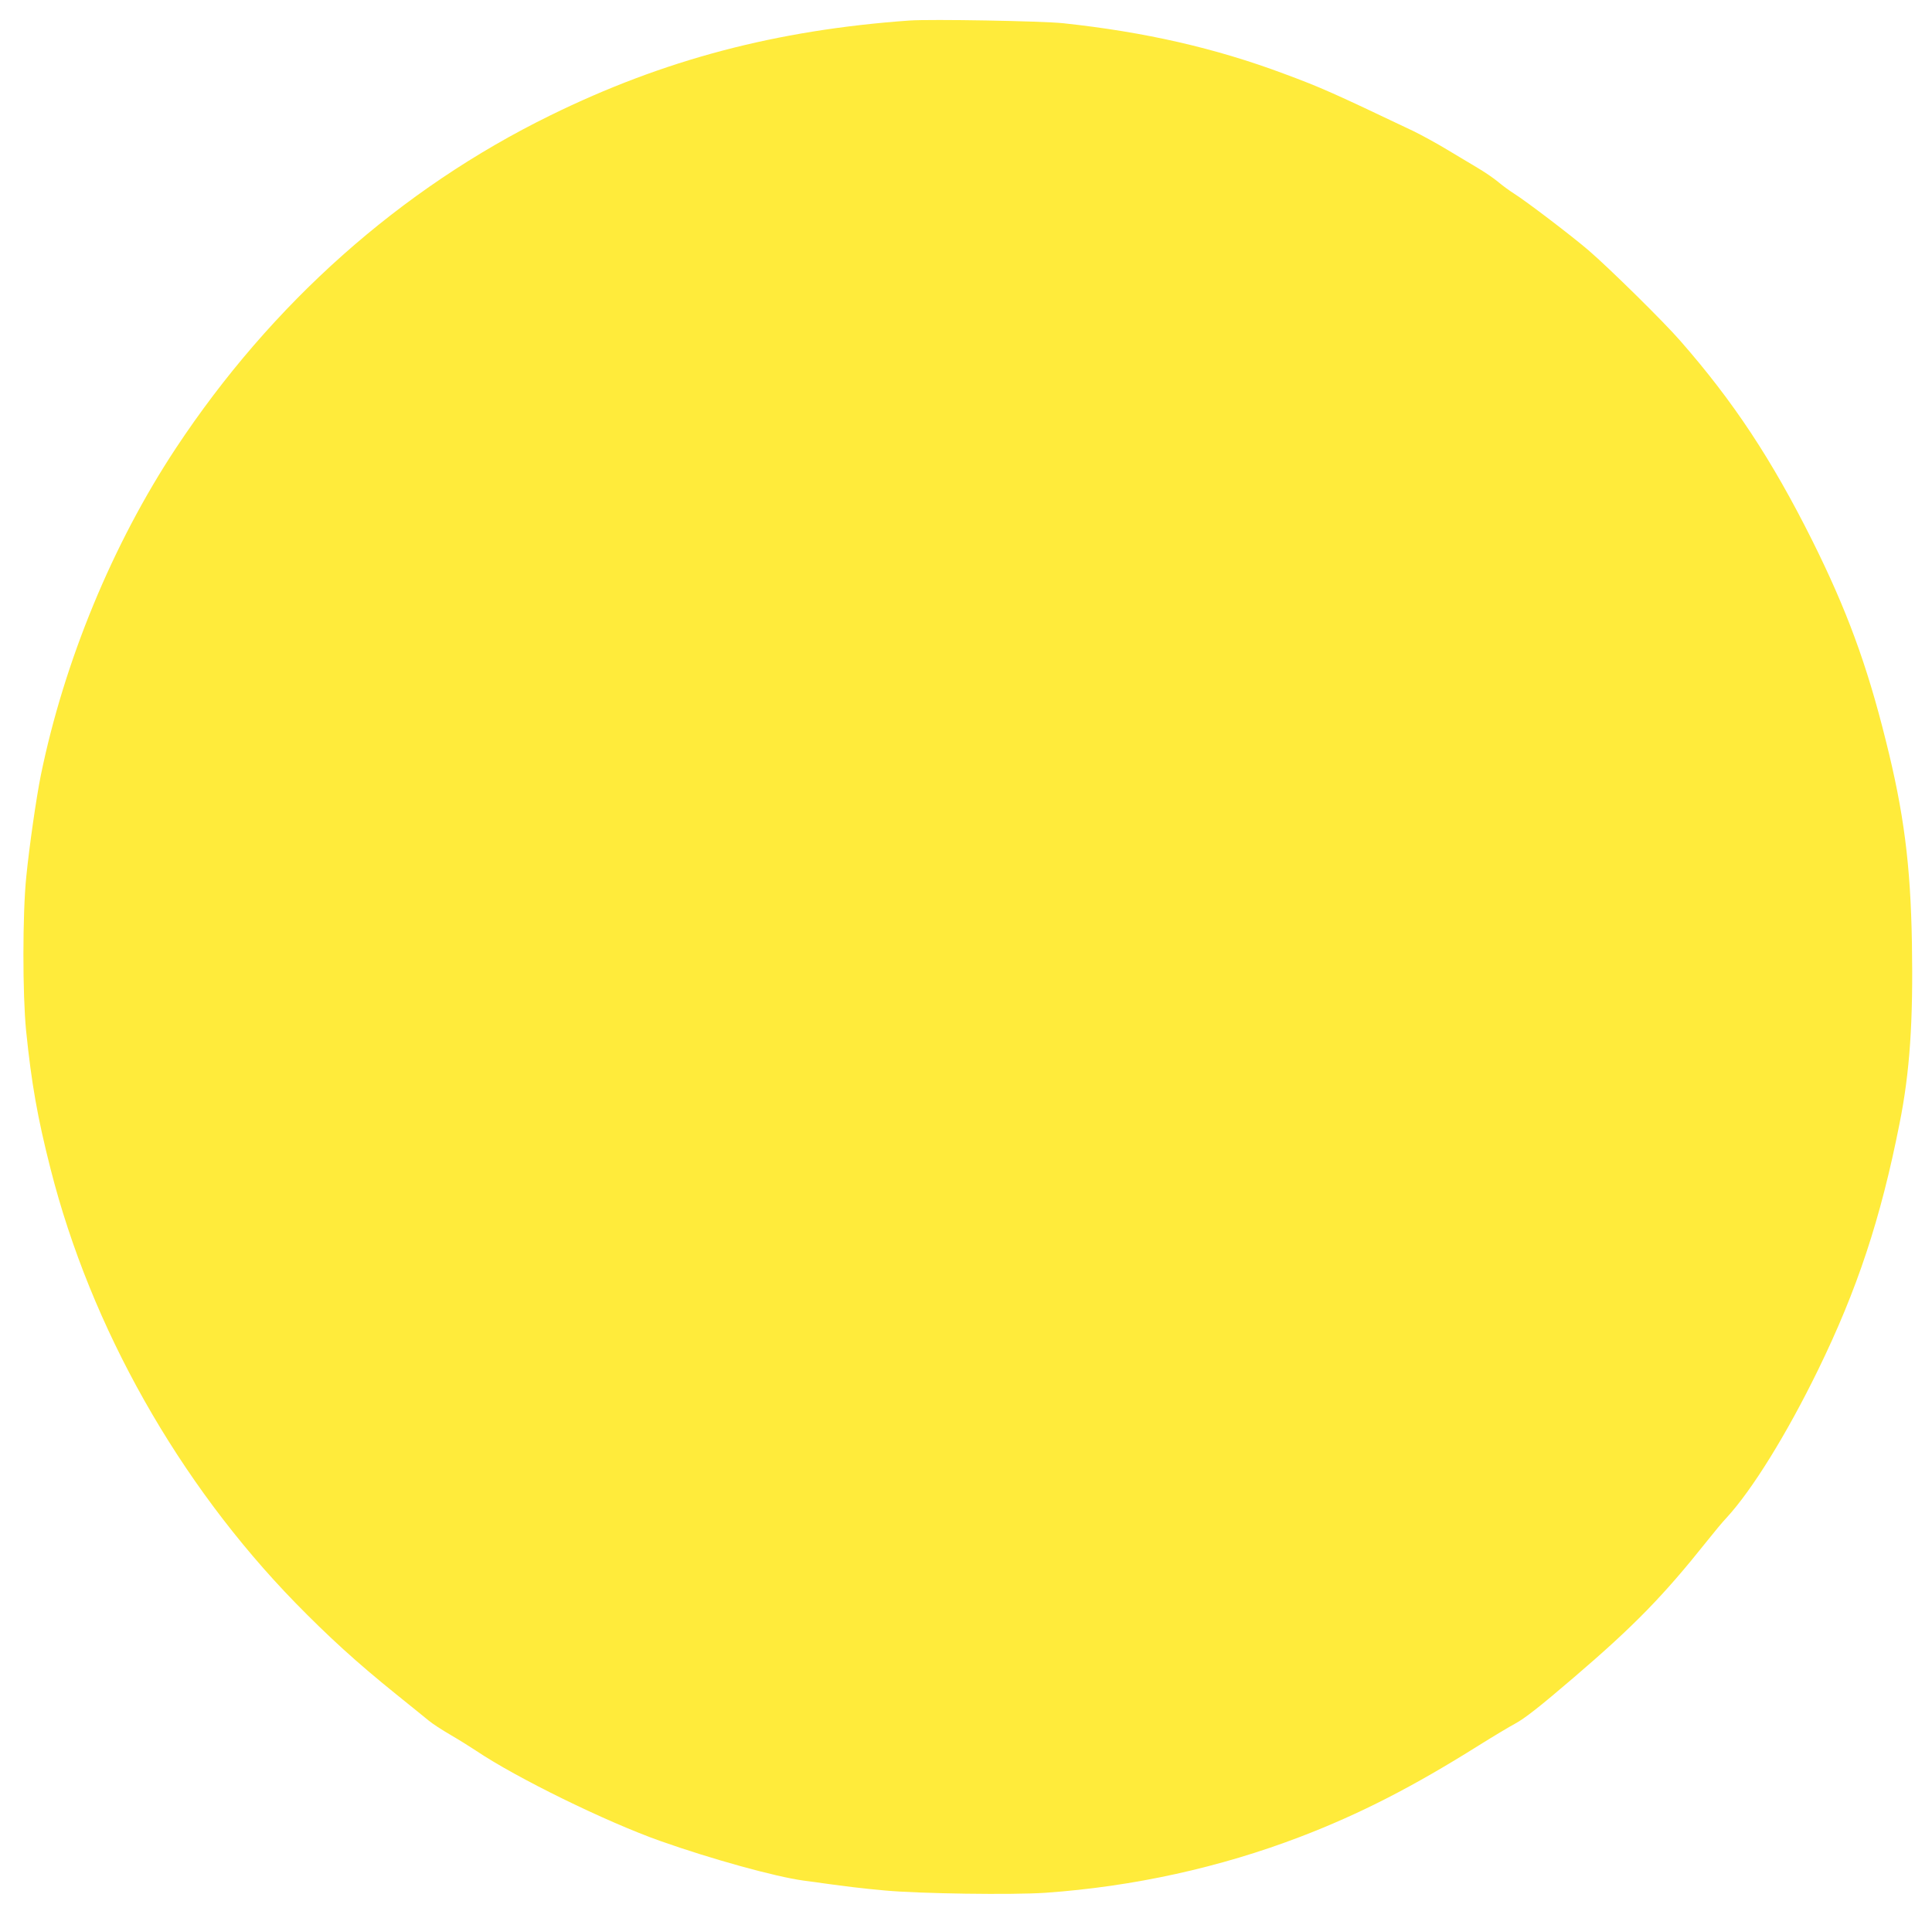 <?xml version="1.0" standalone="no"?>
<!DOCTYPE svg PUBLIC "-//W3C//DTD SVG 20010904//EN"
 "http://www.w3.org/TR/2001/REC-SVG-20010904/DTD/svg10.dtd">
<svg version="1.0" xmlns="http://www.w3.org/2000/svg"
 width="1280pt" height="1266pt" viewBox="0 0 1280 1266"
 preserveAspectRatio="xMidYMid meet">
<g transform="translate(0,1266) scale(0.1,-0.1)"
fill="#ffeb3b" stroke="none">
<path d="M6025 12524 c-883 -63 -1629 -260 -2380 -629 -993 -487 -1846 -1246
-2480 -2205 -419 -634 -740 -1411 -895 -2169 -30 -150 -76 -469 -96 -671 -25
-246 -25 -778 -1 -1020 36 -351 75 -573 162 -915 267 -1051 848 -2080 1622
-2875 219 -224 406 -395 668 -606 94 -75 190 -154 215 -174 25 -21 90 -63 145
-95 55 -32 132 -80 171 -106 266 -179 860 -470 1219 -597 339 -120 763 -237
947 -262 311 -43 379 -51 543 -66 228 -21 843 -30 1062 -15 582 41 1155 167
1688 371 394 151 744 330 1185 607 96 60 203 124 237 142 65 35 162 111 393
309 397 340 590 538 880 902 46 58 104 128 130 155 169 184 397 552 606 980
258 529 414 998 539 1631 68 339 91 676 82 1196 -9 518 -53 863 -173 1341
-126 507 -260 869 -488 1327 -268 536 -521 919 -872 1320 -111 128 -472 483
-609 601 -112 96 -411 324 -495 377 -30 19 -78 54 -106 78 -29 24 -89 65 -135
92 -46 27 -138 82 -204 122 -66 40 -165 94 -220 121 -534 254 -609 288 -857
380 -457 171 -923 277 -1463 335 -141 15 -880 28 -1020 18z"/>
</g>
</svg>
